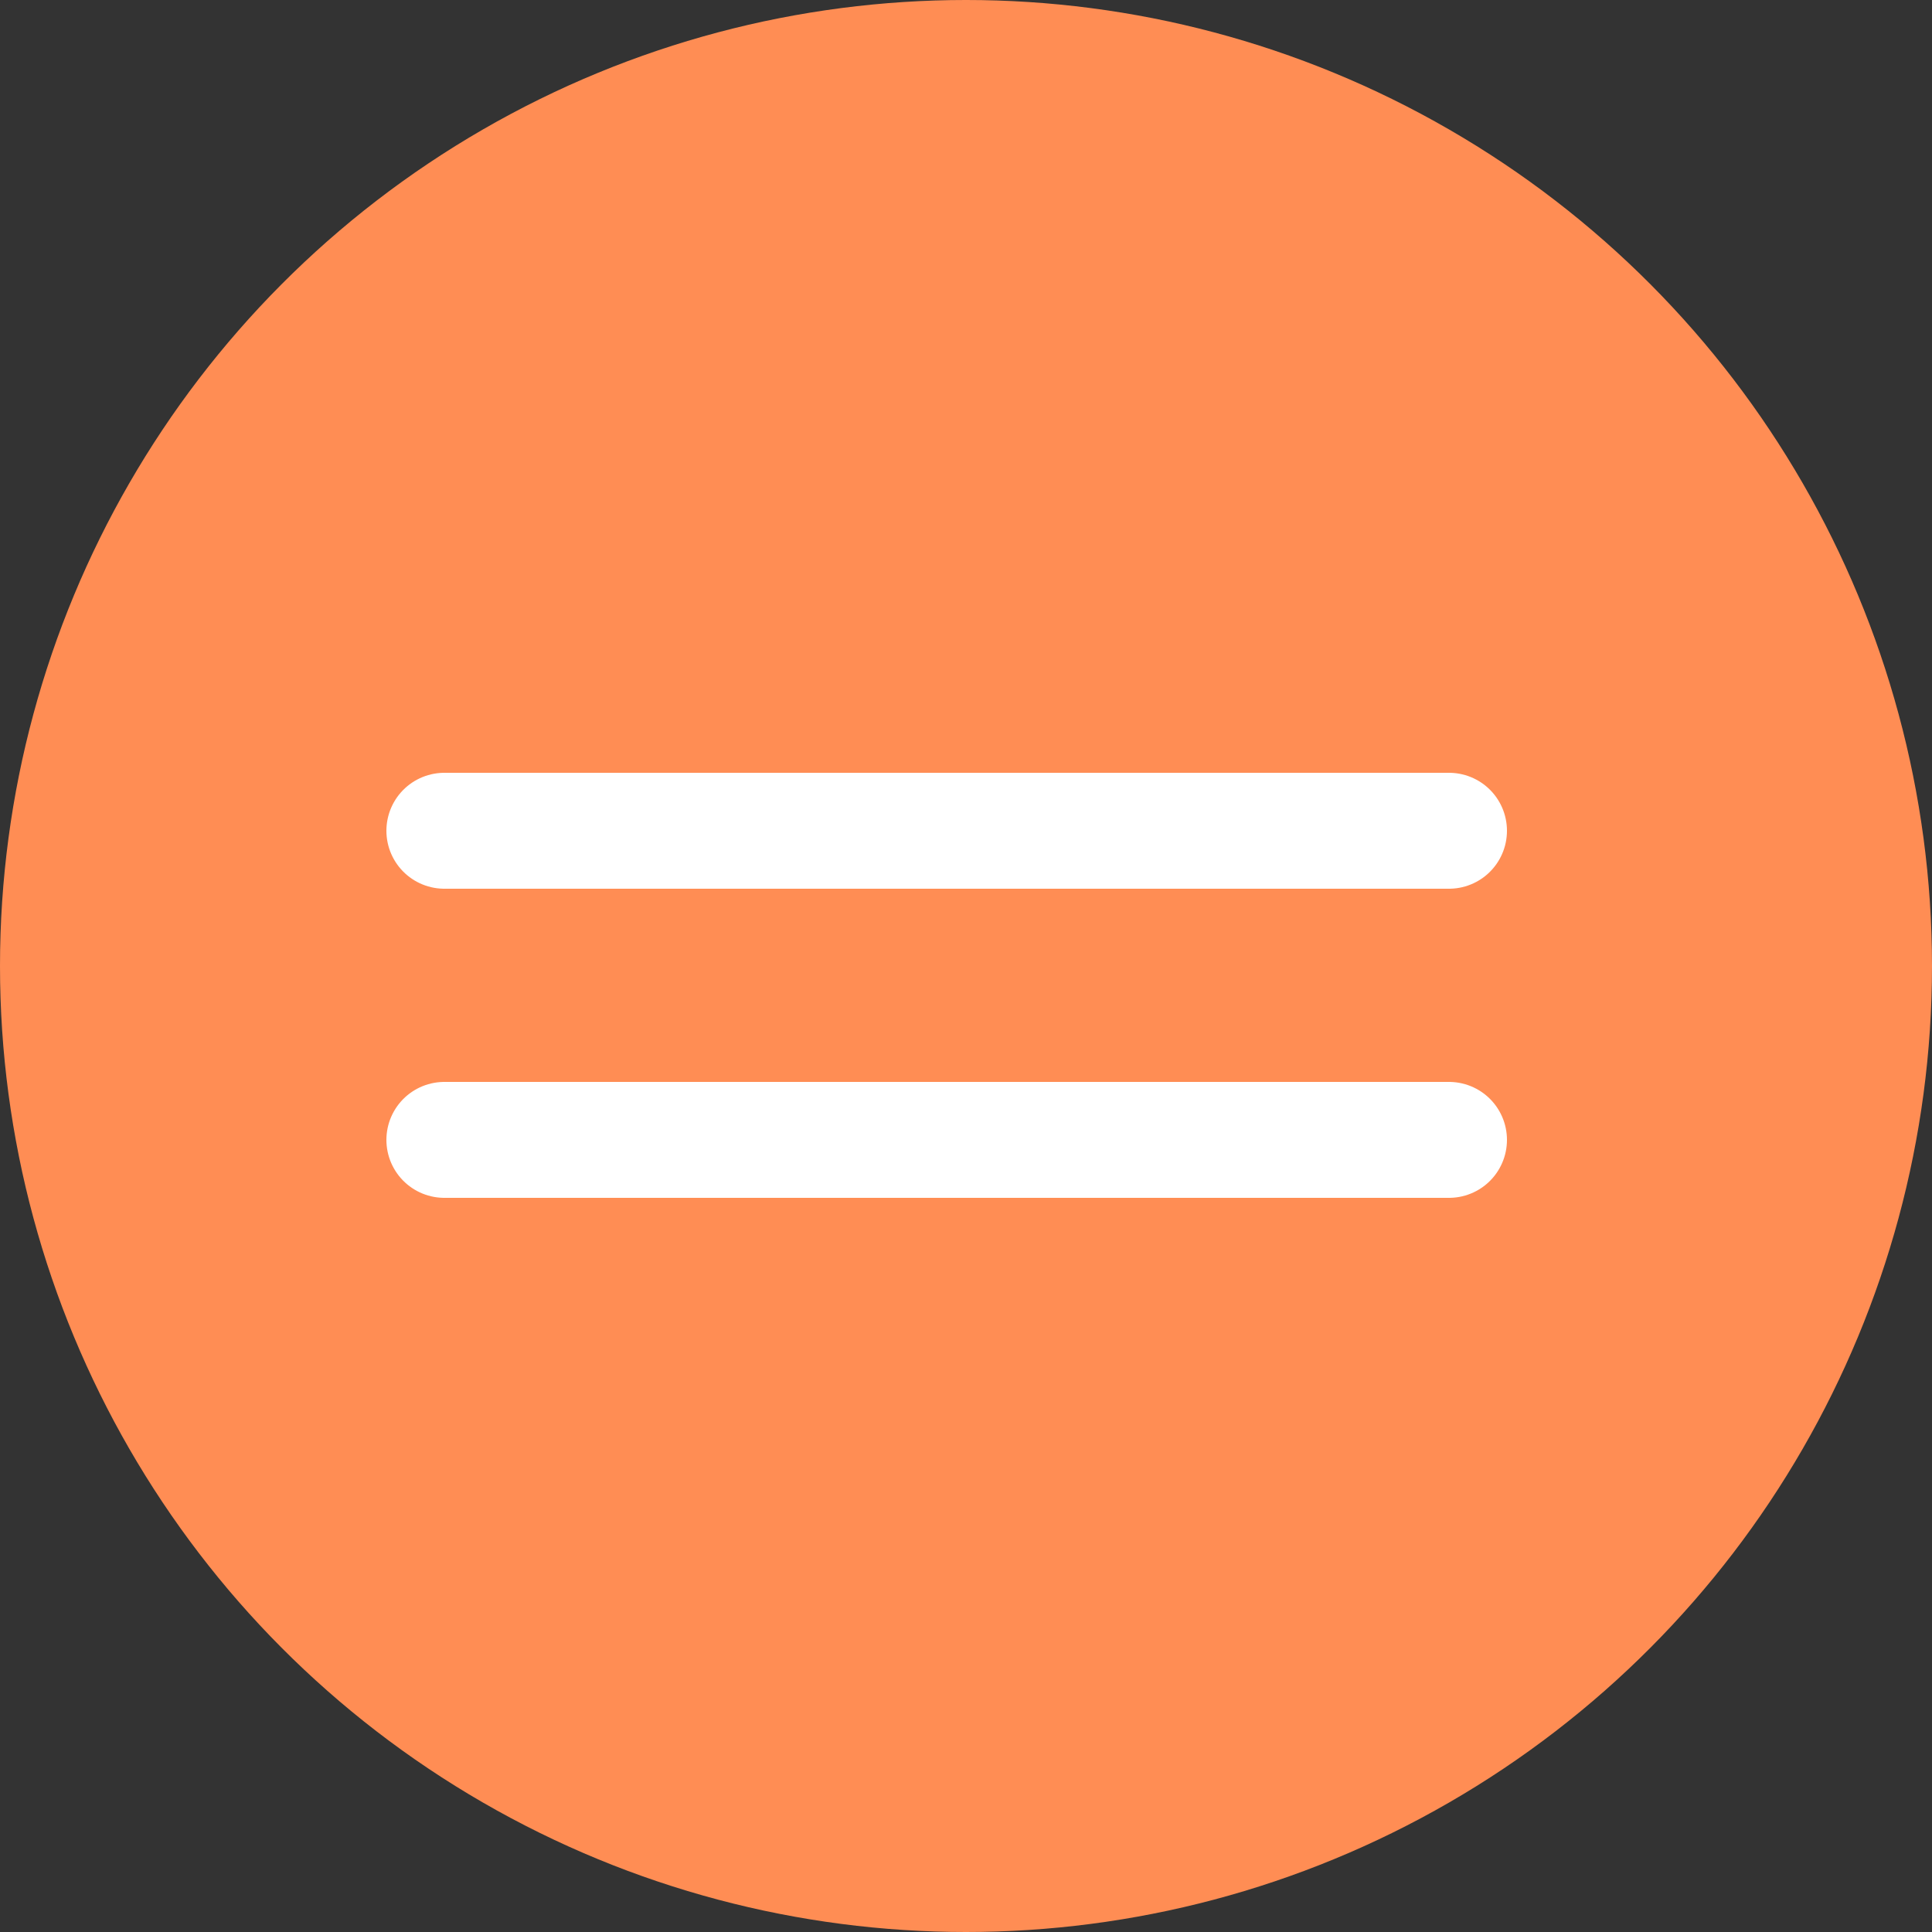 <?xml version="1.0" encoding="UTF-8"?> <svg xmlns="http://www.w3.org/2000/svg" width="50" height="50" viewBox="0 0 50 50" fill="none"><rect x="0" y="0" width="50" height="50" fill="#333333" stroke="none"/> <circle cx="25" cy="25" r="25" fill="#FF8D54"></circle> <line x1="11.5" y1="21.5" x2="37.5" y2="21.5" stroke="white" stroke-width="3" stroke-linecap="round"></line> <line x1="11.5" y1="29.5" x2="37.5" y2="29.5" stroke="white" stroke-width="3" stroke-linecap="round"></line> </svg> 
